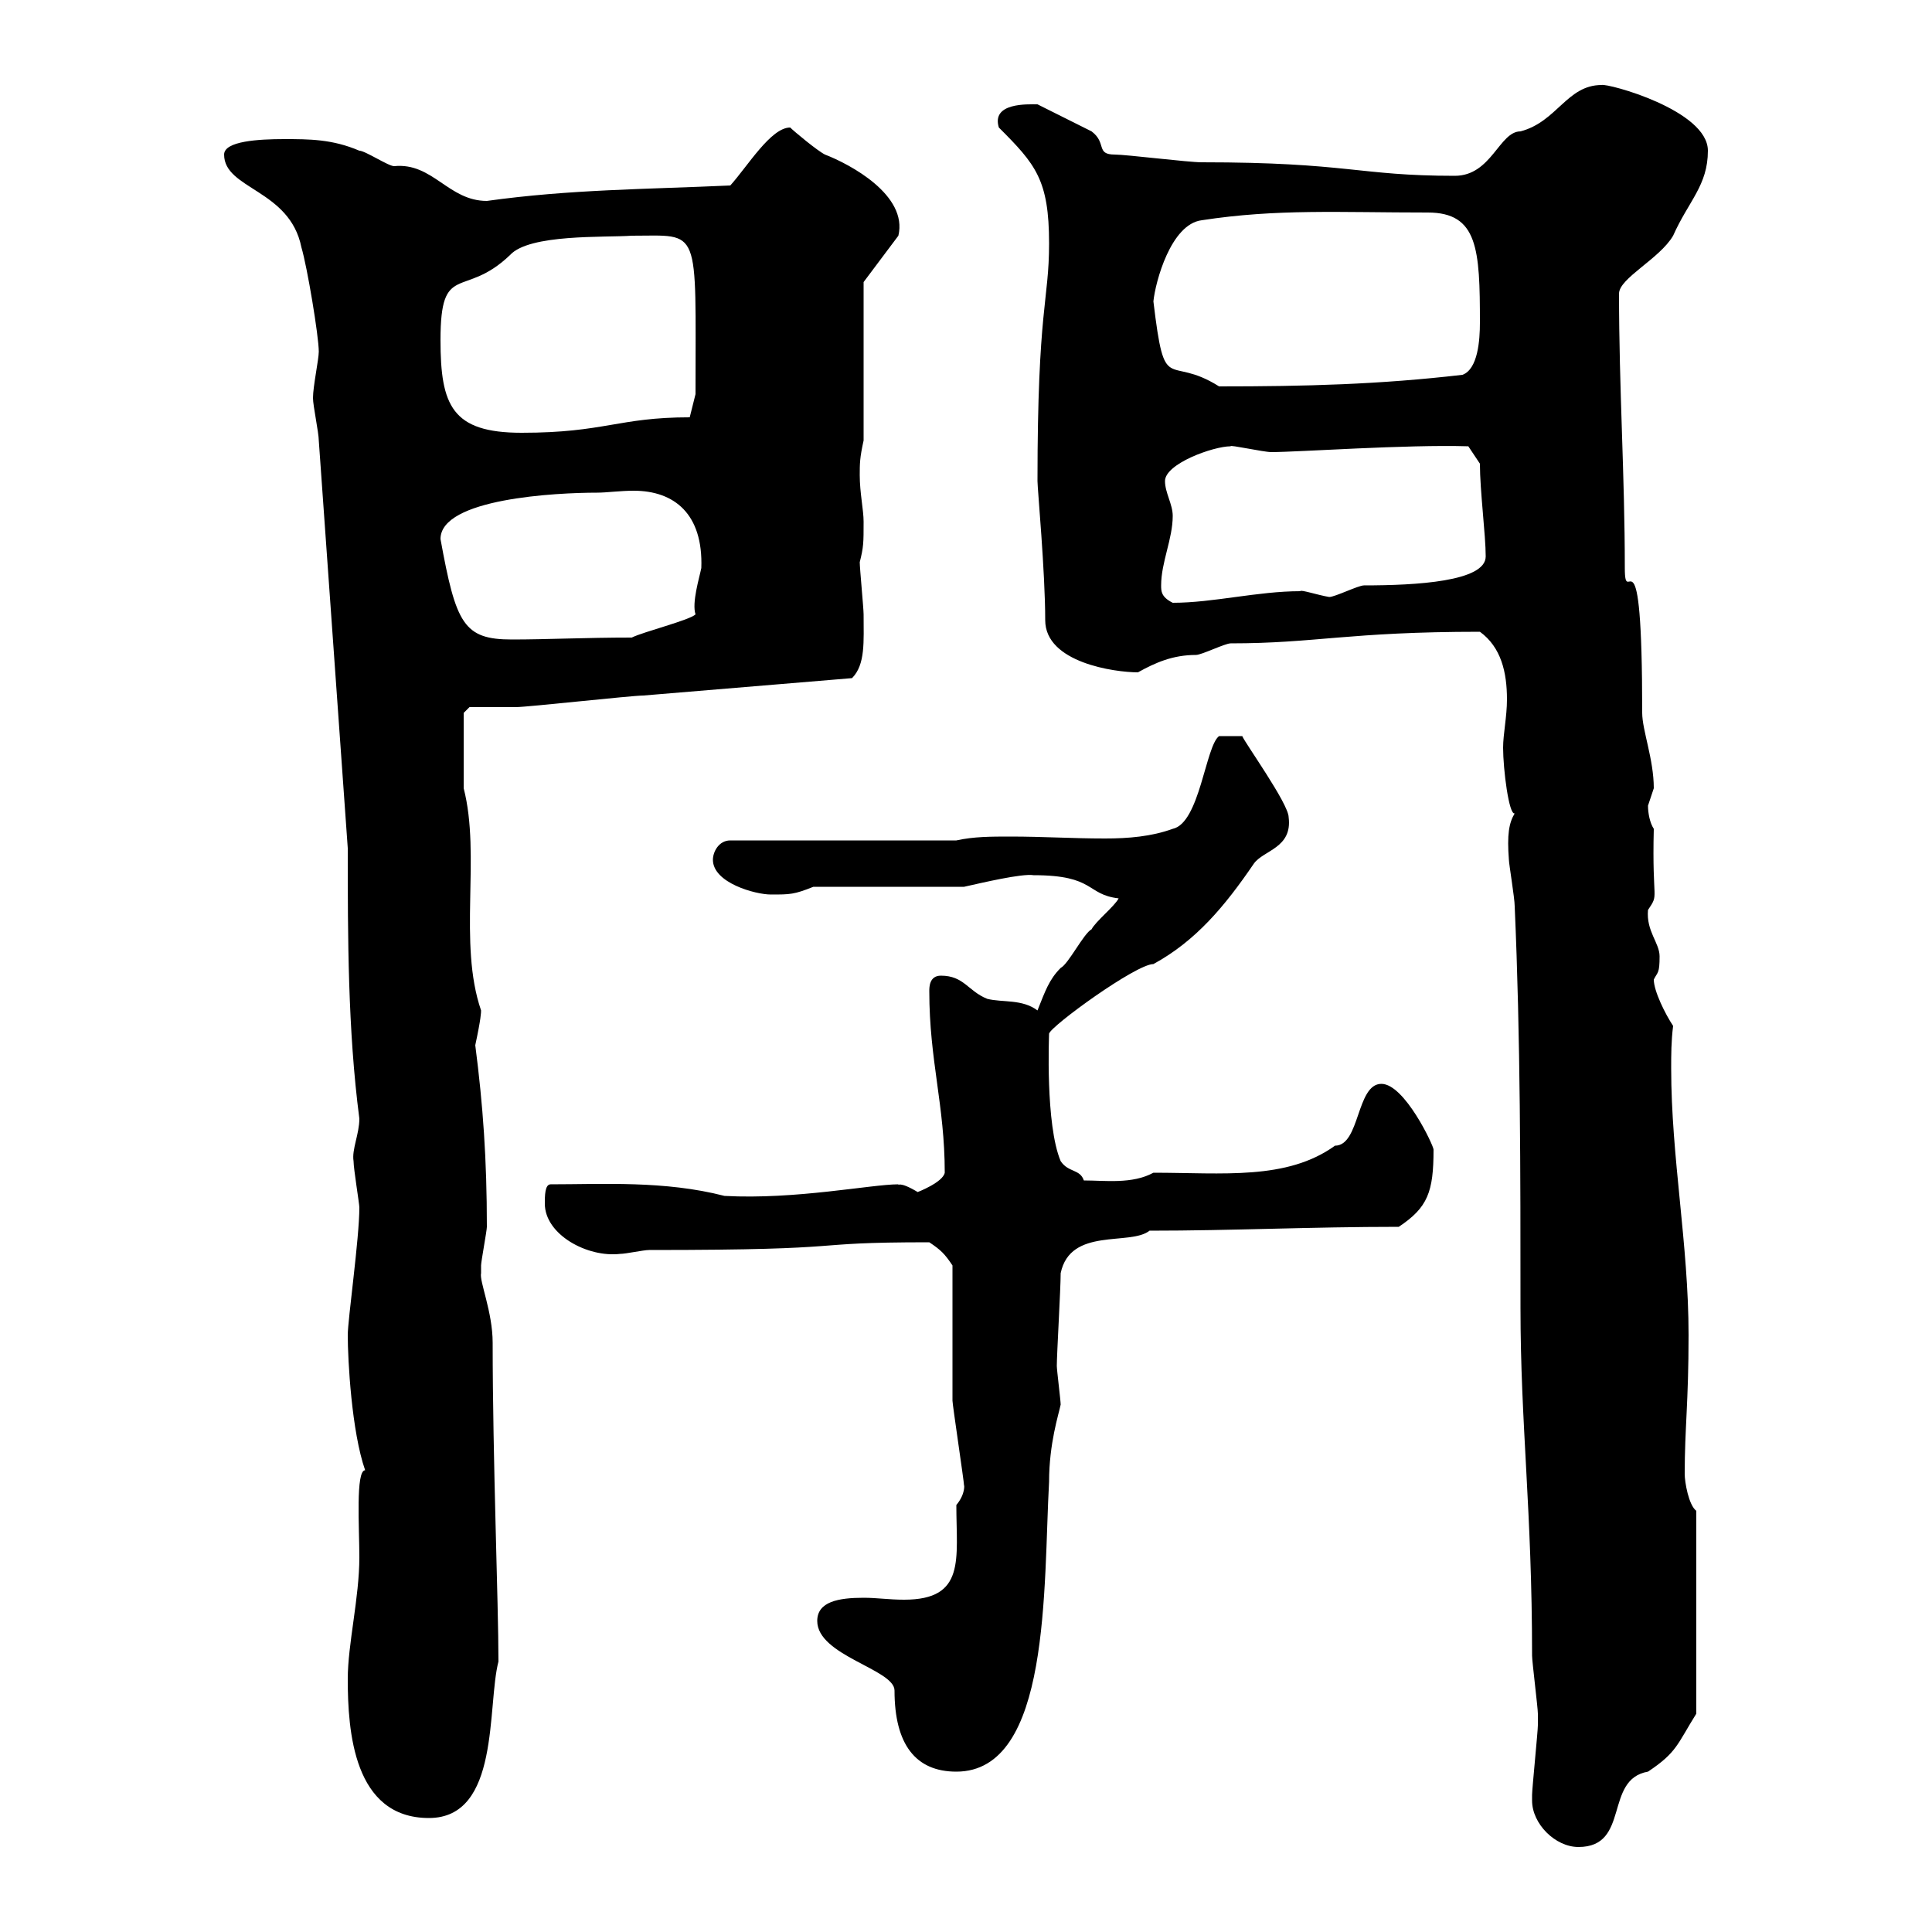 <svg xmlns="http://www.w3.org/2000/svg" xmlns:xlink="http://www.w3.org/1999/xlink" width="300" height="300"><path d="M237.90 279.60C237.90 283.20 241.50 286.80 245.10 286.80C253.20 286.80 249 276.30 255.90 275.10C260.40 272.10 260.40 270.90 263.40 266.10L263.40 234.60C262.20 233.70 261.60 230.10 261.60 228.90C261.60 221.70 262.20 217.80 262.20 207.30C262.20 193.20 259.50 179.70 259.50 165.90C259.50 163.80 259.50 161.70 259.80 159.30C258.60 157.50 256.80 153.90 256.80 152.10C257.40 150.90 257.70 151.20 257.70 148.50C257.70 146.40 255.60 144.60 255.90 141.30C257.70 138.60 256.50 140.40 256.80 128.70C256.20 127.80 255.90 126.30 255.90 125.10C255.90 125.10 256.80 122.40 256.80 122.40C256.80 117.90 255 113.40 255 110.70C255 80.10 252.30 95.10 252.30 88.20C252.30 73.80 251.40 60.30 251.40 45.60C251.40 43.20 257.70 40.20 259.80 36.60C262.20 31.20 265.20 28.80 265.20 23.40C265.20 17.10 249.60 12.90 248.70 13.20C243.30 13.20 241.80 18.90 236.10 20.40C232.80 20.40 231.60 27.30 225.90 27.30C210.90 27.30 209.40 25.20 186.60 25.20C184.50 25.20 174.90 24 173.10 24C170.10 24 171.90 22.20 169.50 20.40C168.30 19.80 162.30 16.80 161.10 16.20C159.60 16.20 153.90 15.90 155.10 19.80C160.80 25.50 162.90 27.90 162.90 37.80C162.90 46.80 161.10 47.70 161.10 74.70C161.10 75.90 162.30 88.80 162.30 96.30C162.30 102.90 173.10 104.40 176.70 104.40C179.40 102.90 182.10 101.70 185.70 101.70C186.60 101.70 190.20 99.90 191.10 99.90C204.30 99.90 209.40 98.10 229.80 98.10C233.10 100.50 234 104.40 234 108.60C234 111.30 233.40 114 233.40 116.10C233.40 119.40 234.30 126.60 235.20 126.30C234.30 127.80 234 129.60 234.30 133.50C234.30 134.10 235.20 139.50 235.20 140.70C236.10 161.10 236.10 182.10 236.10 203.10C236.10 221.10 237.90 234.60 237.90 257.10C237.90 258 238.80 265.20 238.80 266.10C238.80 266.70 238.80 267.30 238.80 267.90C238.80 268.80 237.90 277.80 237.90 278.70C237.90 278.70 237.90 278.70 237.90 279.60ZM54 260.70C54 268.80 54.90 282.30 66.60 282.30C77.70 282.30 75.60 264.90 77.40 258C77.40 249 76.50 226.50 76.50 208.50C76.50 203.70 74.40 198.90 74.70 197.70C74.70 197.70 74.70 196.50 74.70 196.50C74.70 195.90 75.60 191.10 75.60 190.50C75.60 180 75 171.60 73.80 162.30C74.70 158.10 74.70 157.20 74.70 156.90C71.10 146.40 74.70 132.90 72 122.40C72 120.60 72 113.40 72 110.70L72.90 109.80C73.80 109.80 79.20 109.80 80.10 109.80C81.90 109.80 98.10 108 99.90 108C110.70 107.10 121.50 106.20 132.30 105.30C134.40 103.20 134.10 99.60 134.10 95.40C134.10 94.50 133.50 88.20 133.50 87.30C134.10 84.90 134.10 84.30 134.10 81C134.10 79.20 133.50 76.50 133.50 73.80C133.50 72 133.50 71.10 134.10 68.40L134.10 43.80L139.50 36.60C141 30.30 132 25.50 128.10 24C126.90 23.40 123.30 20.40 122.70 19.80C119.70 19.80 116.10 25.80 113.40 28.80C100.20 29.40 88.50 29.40 75.60 31.20C69.60 31.20 67.20 25.20 61.20 25.80C60.30 25.80 56.70 23.40 55.80 23.40C51.60 21.60 48 21.60 44.10 21.60C40.20 21.60 34.80 21.90 34.80 24C34.80 29.40 45 29.40 46.80 38.40C47.70 41.40 49.50 52.20 49.50 54.60C49.50 55.80 48.60 60 48.60 61.80C48.60 63 49.50 67.20 49.50 68.40L54 131.70C54 145.50 54 159.90 55.80 173.70C55.80 176.10 54.60 178.50 54.90 180.30C54.90 181.50 55.80 186.90 55.80 187.50C55.80 192.30 54 204.90 54 207.30C54 211.20 54.60 222.30 56.70 228.30C55.20 228.30 55.80 237.30 55.80 241.80C55.80 248.10 54 255.30 54 260.70ZM126.90 251.70C126.90 257.10 138.90 259.20 138.90 262.50C138.90 270.90 142.20 275.10 148.50 275.10C163.20 275.10 162 246.30 162.90 230.10C162.90 224.10 164.40 219.60 164.70 218.10C164.70 217.50 164.10 212.70 164.10 212.10C164.10 210.30 164.70 200.10 164.70 197.70C166.20 190.50 175.50 193.50 178.50 191.10C191.40 191.10 203.40 190.50 217.20 190.50C221.70 187.50 222.60 185.10 222.60 178.50C222.60 177.90 218.10 168.30 214.50 168.30C210.60 168.30 211.20 177.90 207.30 177.90C199.80 183.30 189.90 182.10 179.10 182.10C175.80 183.90 171.60 183.30 168.30 183.30C167.70 181.50 165.90 182.10 164.70 180.30C162.30 174.60 162.90 160.80 162.90 160.50C163.20 159.30 176.40 149.70 179.10 149.70C185.70 146.10 190.20 140.70 194.70 134.10C196.20 132 200.70 131.70 200.10 126.90C200.10 124.80 193.20 115.20 192.90 114.30L189.30 114.30C187.20 115.80 186.30 127.80 182.10 128.70C178.80 129.90 175.20 130.20 171.60 130.20C166.50 130.20 162 129.90 156.90 129.90C153.90 129.90 151.20 129.90 148.50 130.50L113.40 130.50C111.60 130.50 110.70 132.30 110.70 133.50C110.70 137.10 117.30 138.90 119.70 138.90C122.70 138.90 123.30 138.90 126.30 137.70L149.70 137.70C152.40 137.10 158.70 135.60 160.50 135.90C170.10 135.90 168.60 138.90 173.70 139.50C173.10 140.70 170.10 143.10 169.50 144.30C168.30 144.90 165.90 149.70 164.70 150.30C162.90 152.10 162.30 153.90 161.10 156.90C158.70 155.10 155.70 155.70 153.30 155.10C150.30 153.90 149.70 151.50 146.10 151.50C144.30 151.50 144.30 153.30 144.30 153.90C144.30 164.70 146.70 171.60 146.70 182.10C146.40 183.60 142.50 185.10 142.50 185.10C139.50 183.30 139.50 184.20 139.50 183.90C135.30 183.90 123.60 186.30 112.50 185.70C103.20 183.30 93.60 183.90 85.50 183.90C84.60 183.90 84.60 185.70 84.60 186.90C84.60 191.70 91.20 195.30 96.30 194.70C97.20 194.70 99.90 194.10 100.80 194.10C134.40 194.10 123.60 192.90 144.30 192.90C146.10 194.10 146.70 194.70 147.90 196.50C147.90 199.50 147.90 214.50 147.90 217.50C147.90 218.10 149.70 230.10 149.70 230.70C149.70 230.40 150 231.90 148.50 233.70C148.50 242.10 150 248.40 140.40 248.40C138 248.40 136.20 248.10 134.10 248.10C130.20 248.10 126.90 248.70 126.90 251.70ZM68.40 83.70C68.40 77.40 86.40 76.50 92.70 76.50C94.20 76.50 96.30 76.20 98.40 76.20C104.70 76.20 109.20 79.80 108.90 88.20C108.60 89.70 107.40 93.60 108 95.40C107.10 96.30 99.90 98.10 98.10 99C90.90 99 84.90 99.30 79.50 99.30C72 99.30 70.80 96.90 68.40 83.70ZM180.30 90.90C180.30 87.30 182.10 83.70 182.10 80.10C182.10 78.30 180.90 76.50 180.90 74.70C180.90 72 188.40 69.30 191.10 69.30C190.80 69 196.20 70.20 197.40 70.20C201.60 70.20 218.40 69 228 69.30L229.80 72C229.80 76.20 230.70 83.10 230.70 86.40C230.70 90.30 219.90 90.90 211.80 90.90C210.90 90.90 207.30 92.70 206.40 92.70C204.60 92.40 201.90 91.50 201.90 91.80C195.30 91.80 188.40 93.60 182.10 93.60C180.30 92.70 180.30 91.80 180.30 90.90ZM68.40 52.80C68.40 40.50 72 46.50 79.20 39.60C82.20 36.30 93.90 36.90 98.10 36.60C108.90 36.60 108 34.80 108 61.20L107.10 64.80C96 64.80 93.90 67.20 81 67.20C70.20 67.20 68.40 63 68.40 52.80ZM179.10 46.80C179.40 43.80 181.80 34.80 186.60 34.20C198.30 32.40 207.90 33 221.70 33C229.50 33 229.80 38.70 229.80 50.10C229.80 52.80 229.50 57.30 227.10 58.20C214.20 59.70 202.80 60 189.30 60C181.20 54.90 180.90 61.80 179.10 46.80Z"/></svg>